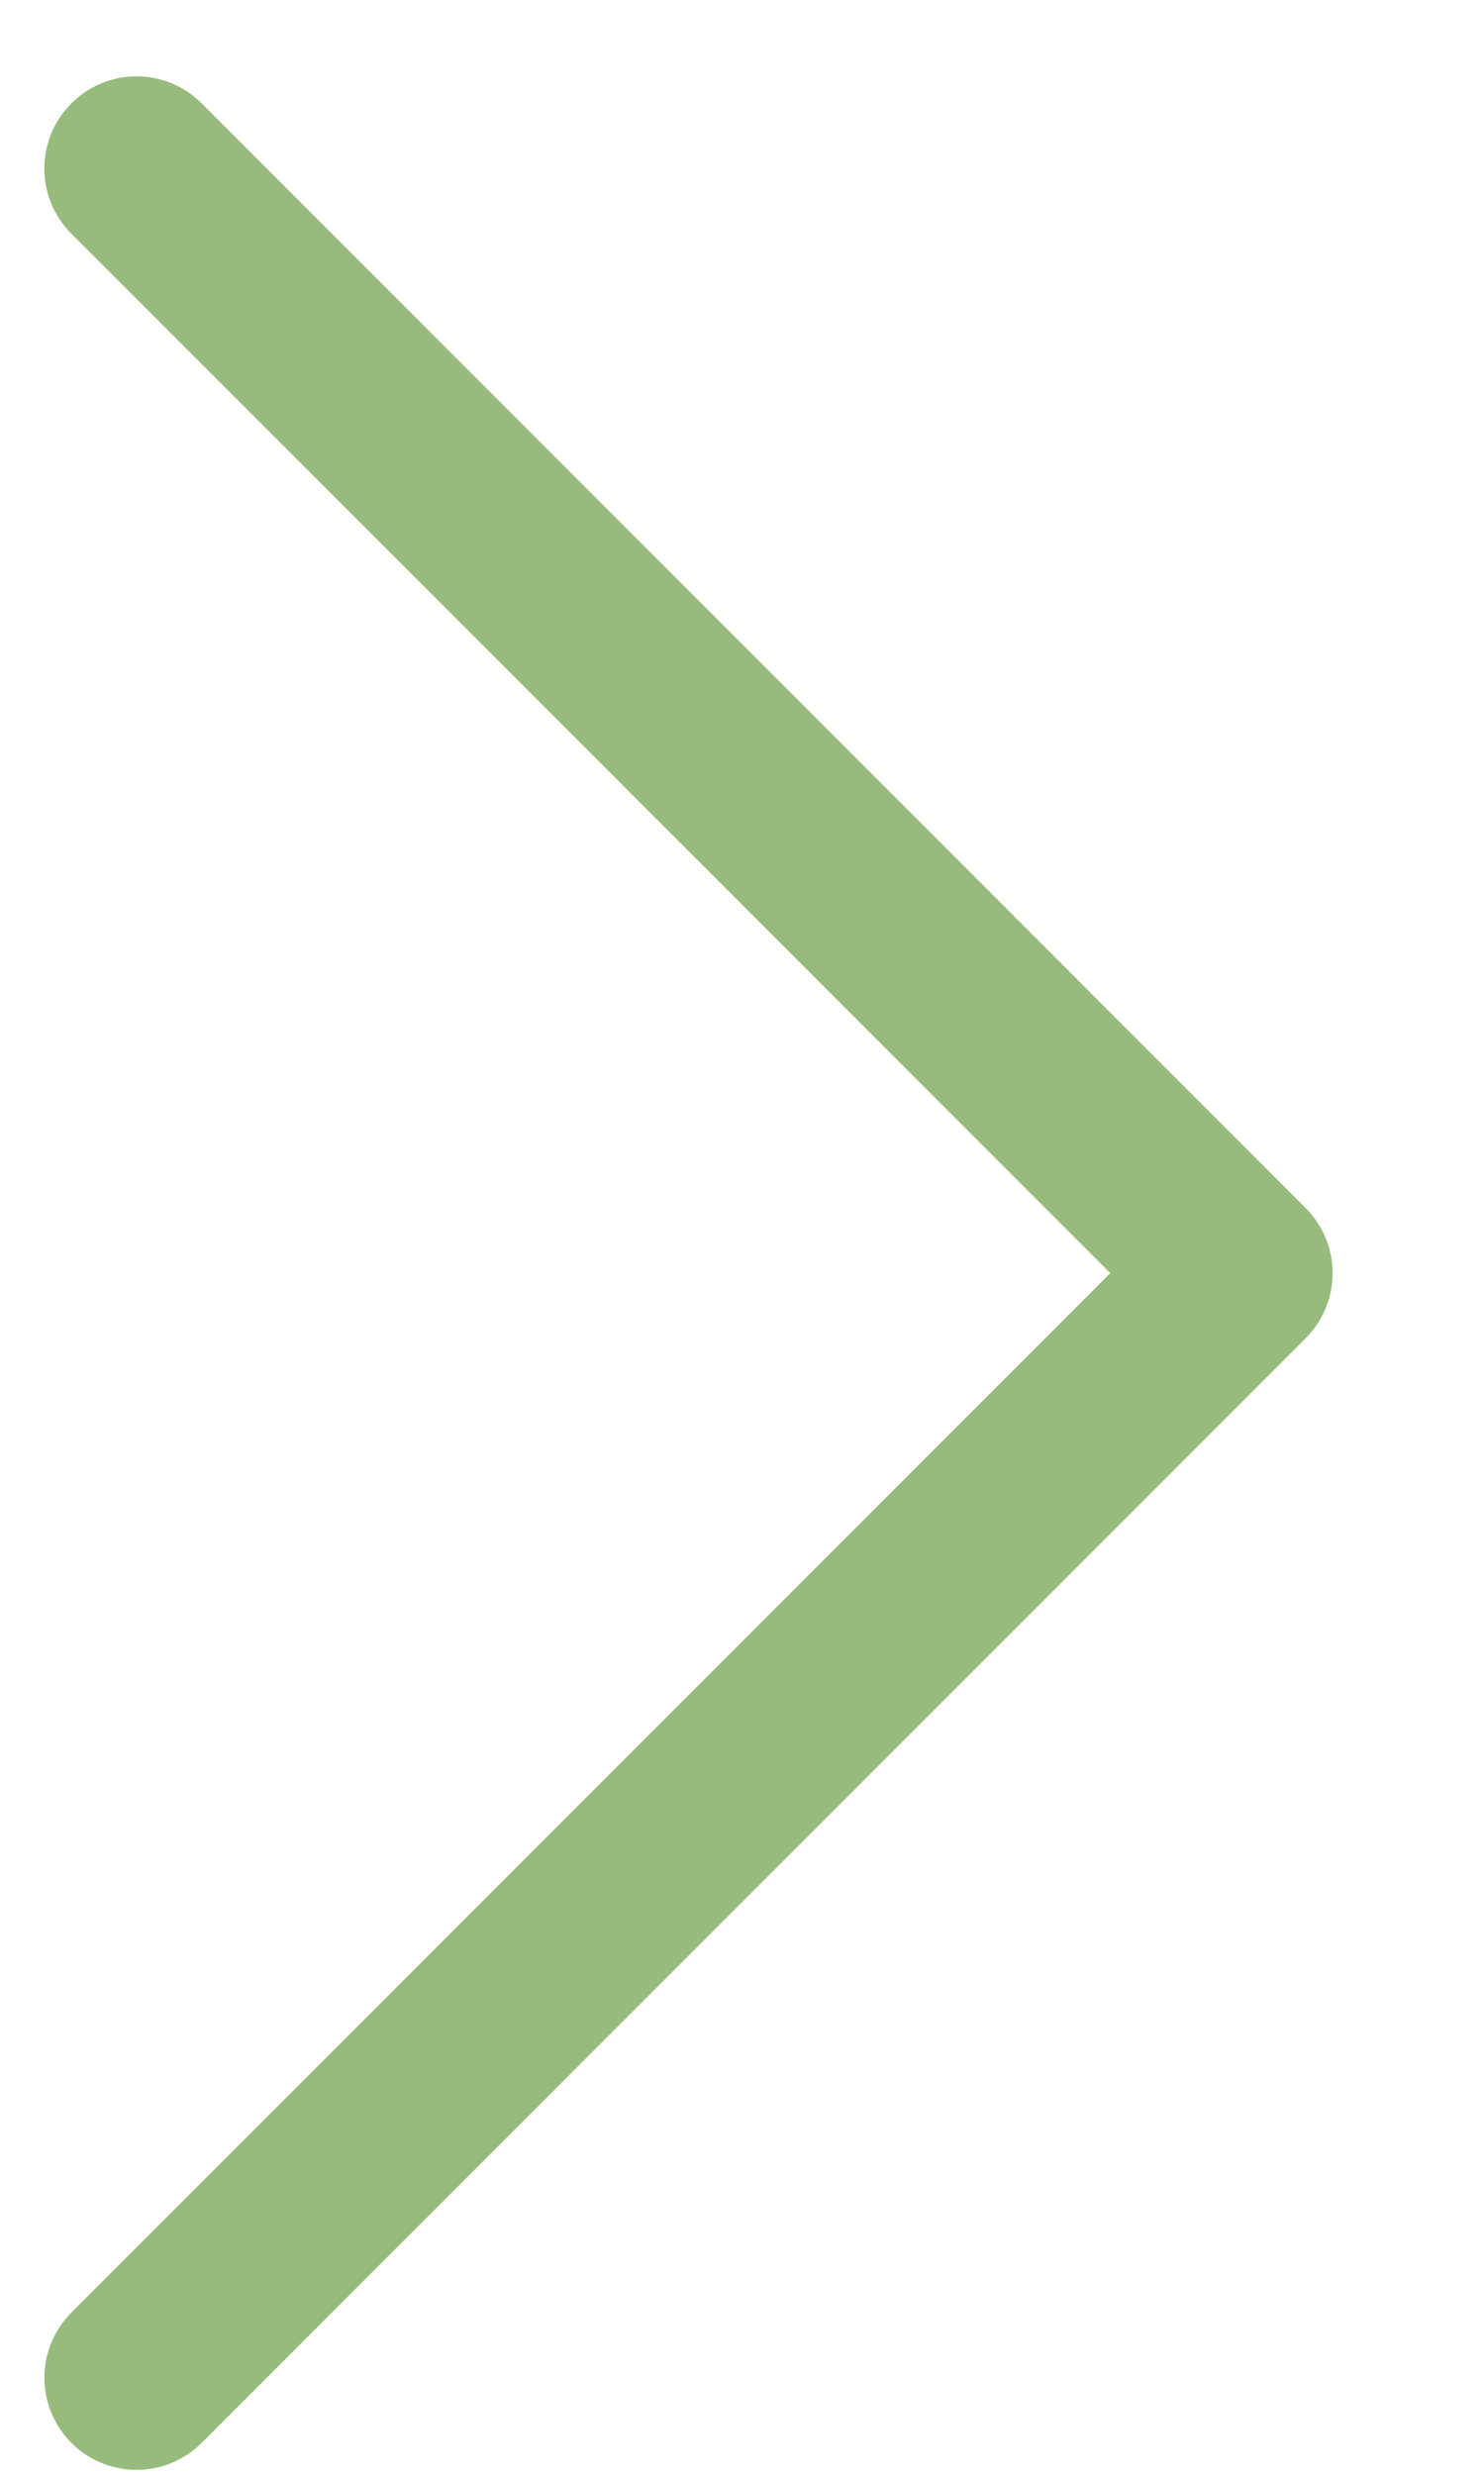 <svg
  xmlns="http://www.w3.org/2000/svg"
  width="15"
  height="25"
  viewBox="0 0 15 25"
  fill="none"
>
  <g clip-path="url(#clip0_257_104)">
    <path
      fill-rule="evenodd"
      clip-rule="evenodd"
      d="M0.722 1.044C0.808 0.958 0.911 0.889 1.024 0.842C1.137 0.795 1.258 0.771 1.38 0.771C1.502 0.771 1.623 0.795 1.736 0.842C1.849 0.889 1.952 0.958 2.038 1.044L13.197 12.203C13.283 12.289 13.352 12.392 13.399 12.505C13.446 12.617 13.47 12.739 13.47 12.861C13.47 12.983 13.446 13.104 13.399 13.217C13.352 13.33 13.283 13.433 13.197 13.519L2.038 24.678C1.864 24.852 1.627 24.95 1.38 24.95C1.133 24.95 0.896 24.852 0.722 24.678C0.547 24.503 0.449 24.266 0.449 24.019C0.449 23.772 0.547 23.536 0.722 23.361L11.223 12.861L0.722 2.361C0.635 2.274 0.566 2.172 0.519 2.059C0.473 1.946 0.448 1.825 0.448 1.703C0.448 1.58 0.473 1.459 0.519 1.346C0.566 1.233 0.635 1.131 0.722 1.044Z"
      fill="#96BB7C"
    />
  </g>
  <defs>
    <clipPath id="clip0_257_104">
      <rect
        width="13.601"
        height="24.179"
        fill="white"
        transform="translate(0.448 0.771)"
      />
    </clipPath>
  </defs>
</svg>
